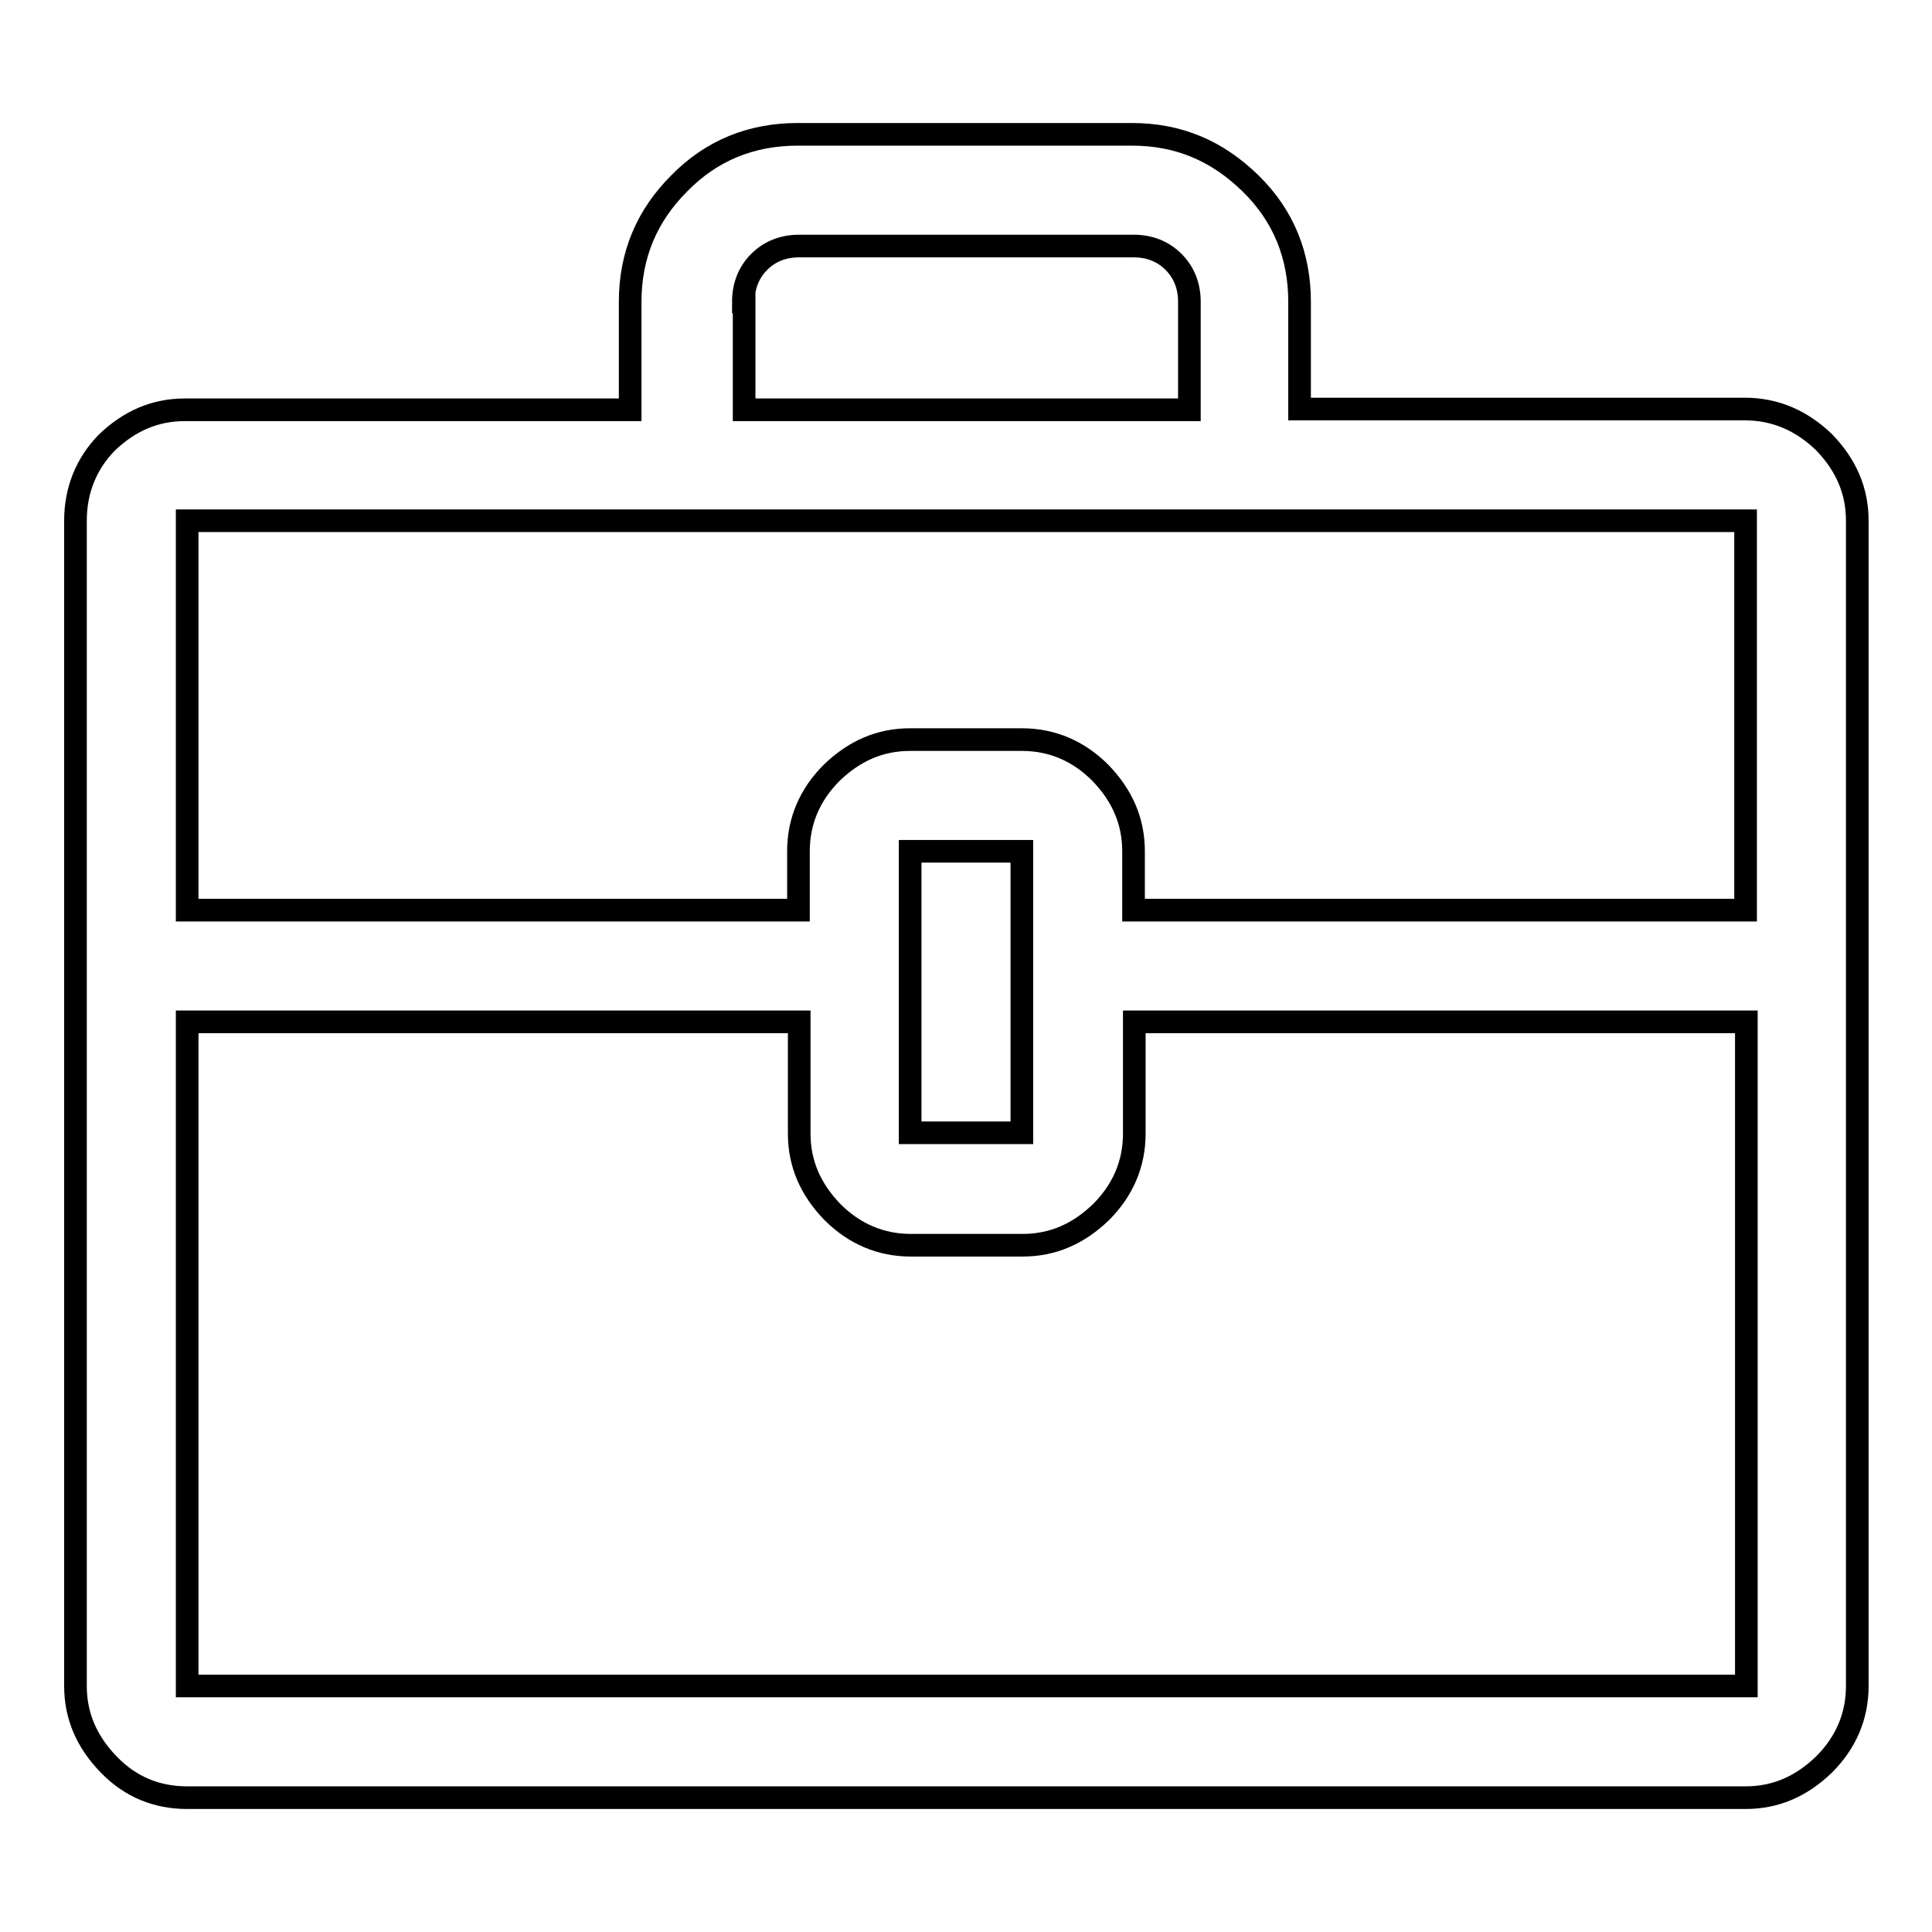 <?xml version="1.0" encoding="utf-8"?>
<!-- Svg Vector Icons : http://www.onlinewebfonts.com/icon -->
<!DOCTYPE svg PUBLIC "-//W3C//DTD SVG 1.1//EN" "http://www.w3.org/Graphics/SVG/1.1/DTD/svg11.dtd">
<svg version="1.1" xmlns="http://www.w3.org/2000/svg" xmlns:xlink="http://www.w3.org/1999/xlink" x="0px" y="0px" viewBox="0 0 256 256" enable-background="new 0 0 256 256" xml:space="preserve">
<g><g><g><path stroke-width="3" fill-opacity="0" stroke="#000000"  d="M231.2,54.2h-59V40c0-6.1-2.1-11.4-6.5-15.7s-9.5-6.5-15.7-6.5h-44.3c-6.1,0-11.4,2.1-15.7,6.5c-4.3,4.3-6.5,9.5-6.5,15.7v14.3h-59c-4,0-7.4,1.5-10.4,4.4C11.4,61.5,10,65,10,69v51.6v14.8v88c0,4,1.5,7.4,4.4,10.4s6.4,4.4,10.4,4.4h206.5c4,0,7.4-1.5,10.4-4.4c2.9-2.9,4.4-6.4,4.4-10.4V69c0-4-1.5-7.4-4.4-10.4C238.7,55.7,235.2,54.2,231.2,54.2z M98.5,40c0-2.1,0.7-3.9,2.1-5.3s3.2-2.1,5.3-2.1h44.3c2.1,0,3.9,0.7,5.3,2.1c1.4,1.4,2.1,3.2,2.1,5.3v14.3h-59V40z M24.8,69h206.5v51.6h-81.1v-7.8c0-4-1.5-7.4-4.4-10.4c-2.9-2.9-6.4-4.4-10.4-4.4h-14.8c-4,0-7.4,1.5-10.4,4.4c-2.9,2.9-4.4,6.4-4.4,10.4v7.8H24.8V69z M135.4,150.1h-14.8v-37.3h14.8V150.1z M24.8,223.4v-88h81.1v14.8c0,4,1.5,7.4,4.4,10.4c2.9,2.9,6.4,4.4,10.4,4.4h14.8c4,0,7.4-1.5,10.4-4.4c2.9-2.9,4.4-6.4,4.4-10.4v-14.8h81.1v88H24.8z"/></g></g></g>
</svg>